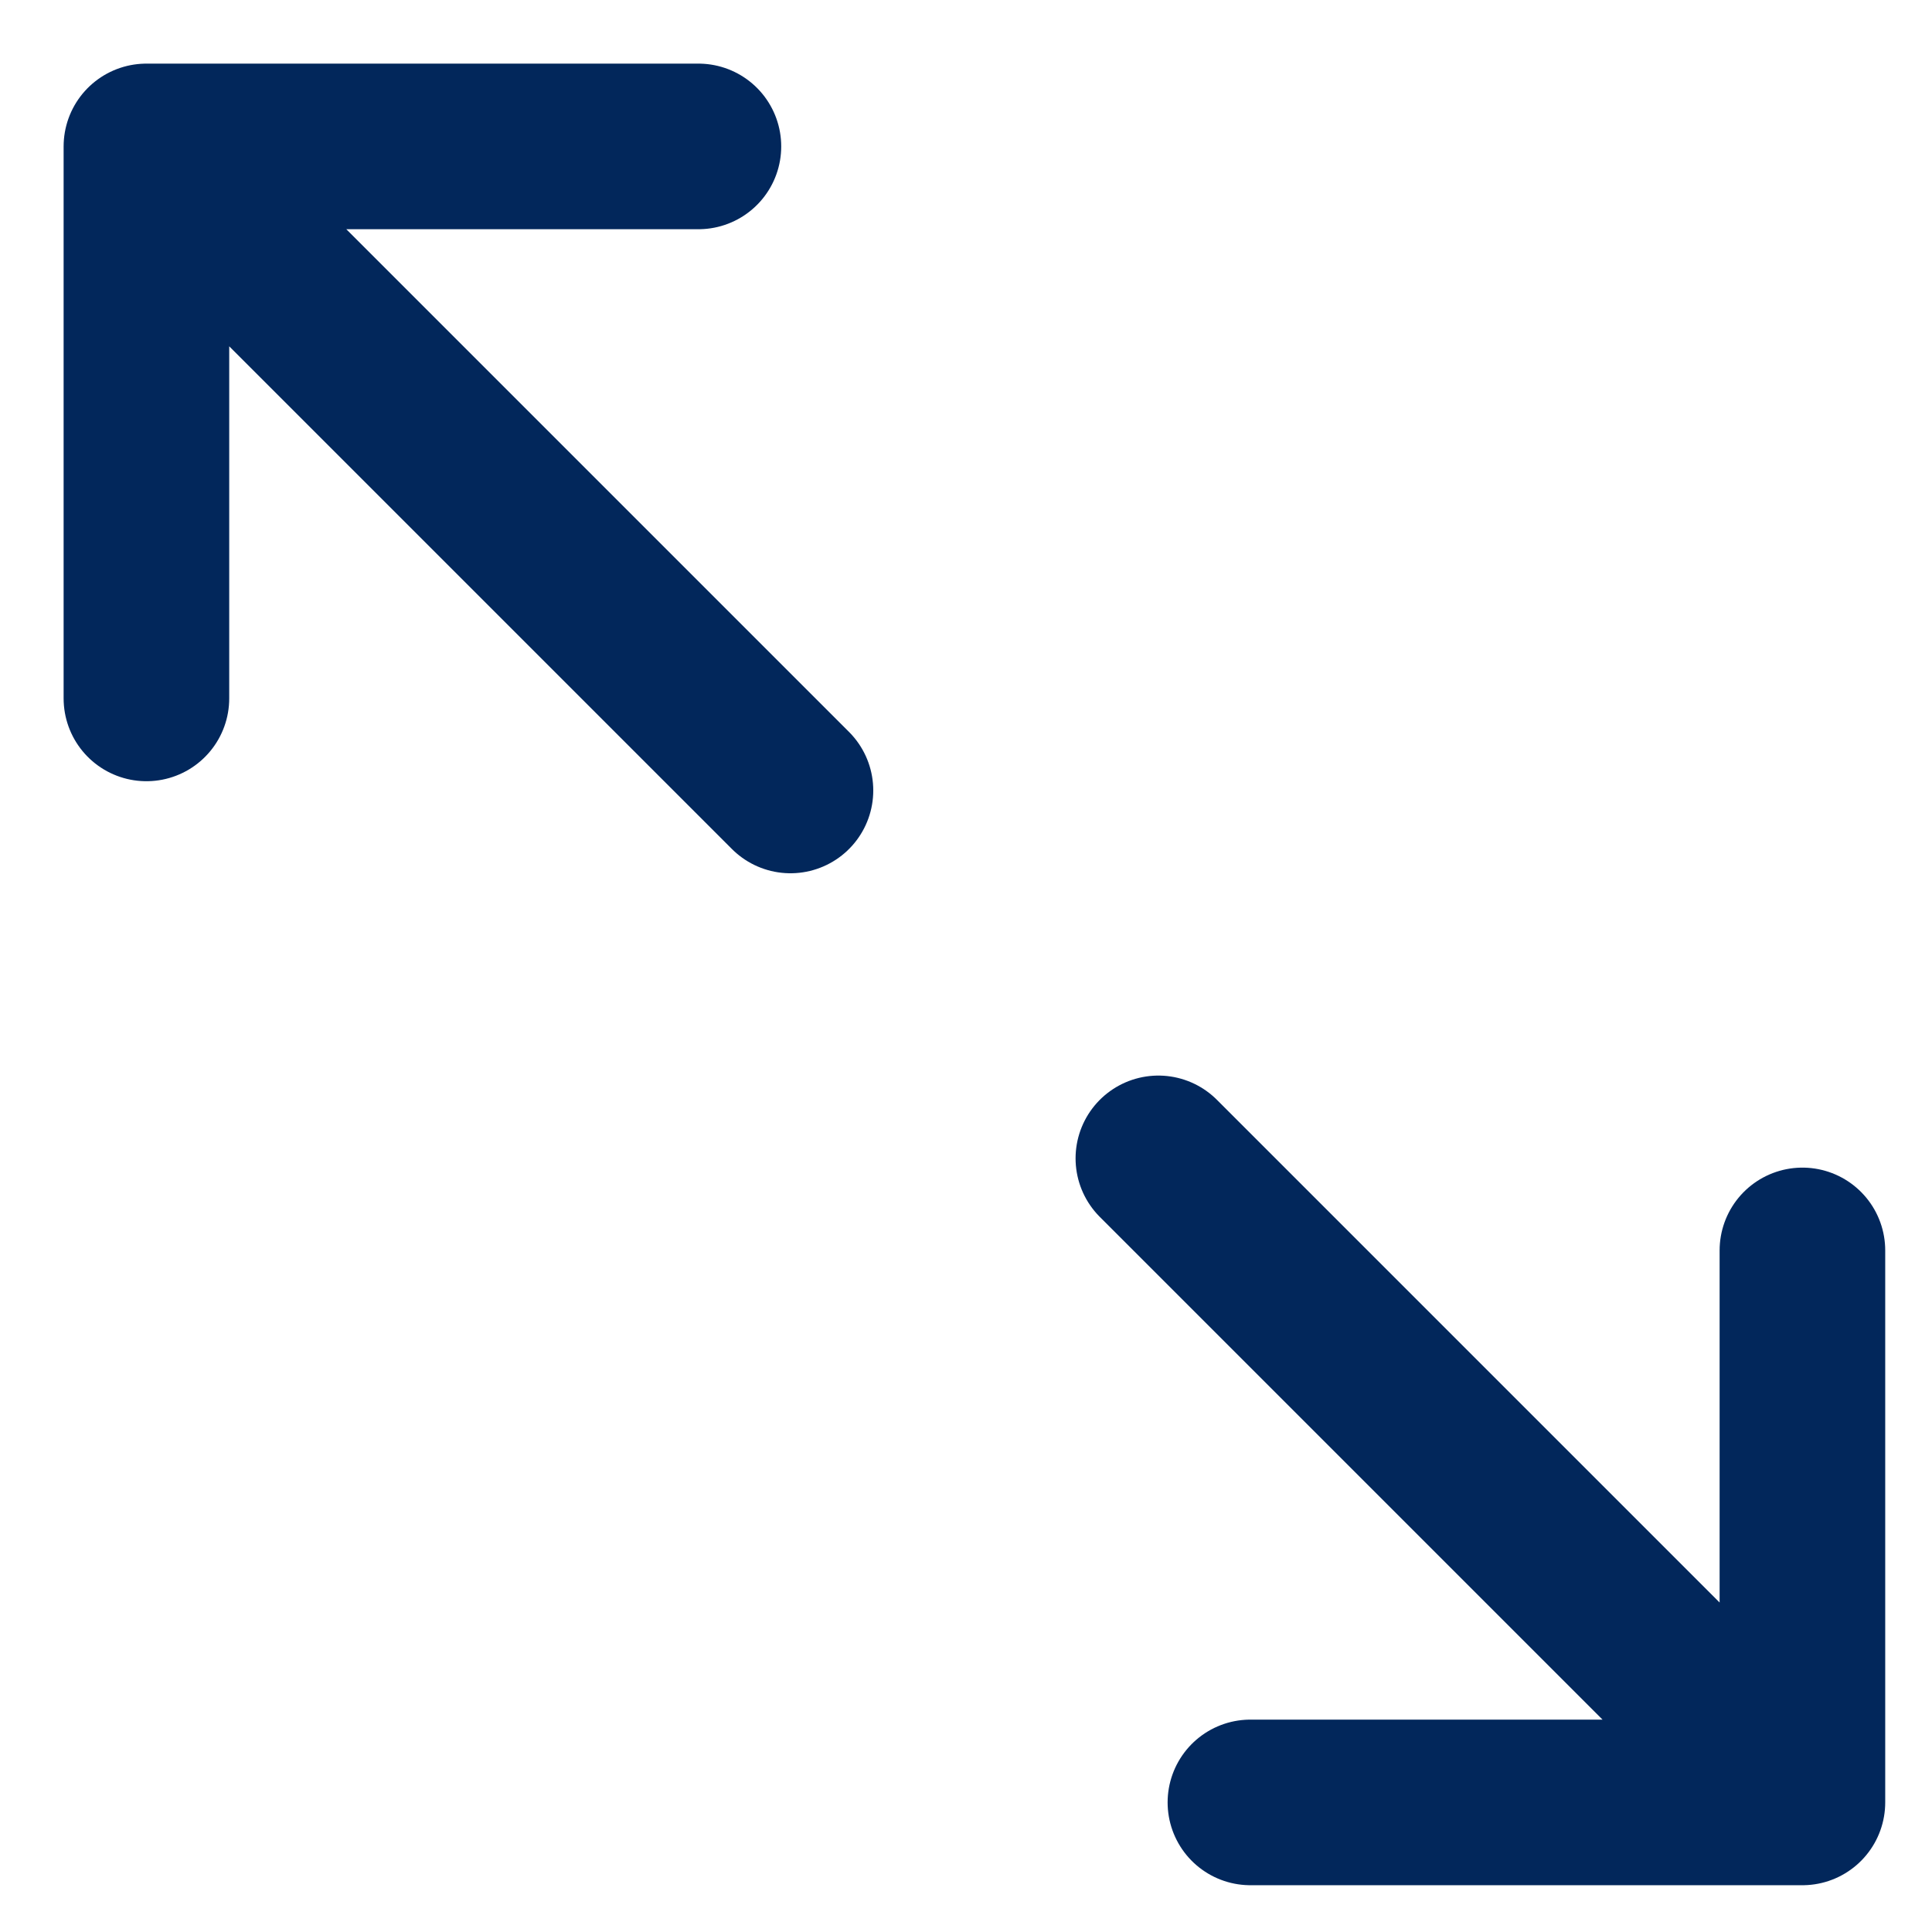 <svg xmlns="http://www.w3.org/2000/svg" width="14" height="14" viewBox="0 0 14 14" fill="none">
<path d="M5.061 1.061H1.061M1.061 1.061V5.061M1.061 1.061L5.728 5.728M9.061 13.061H13.061M13.061 13.061V9.061M13.061 13.061L8.394 8.394" stroke="#02275B" stroke-width="1.2" stroke-linecap="round" stroke-linejoin="round"/>
</svg>